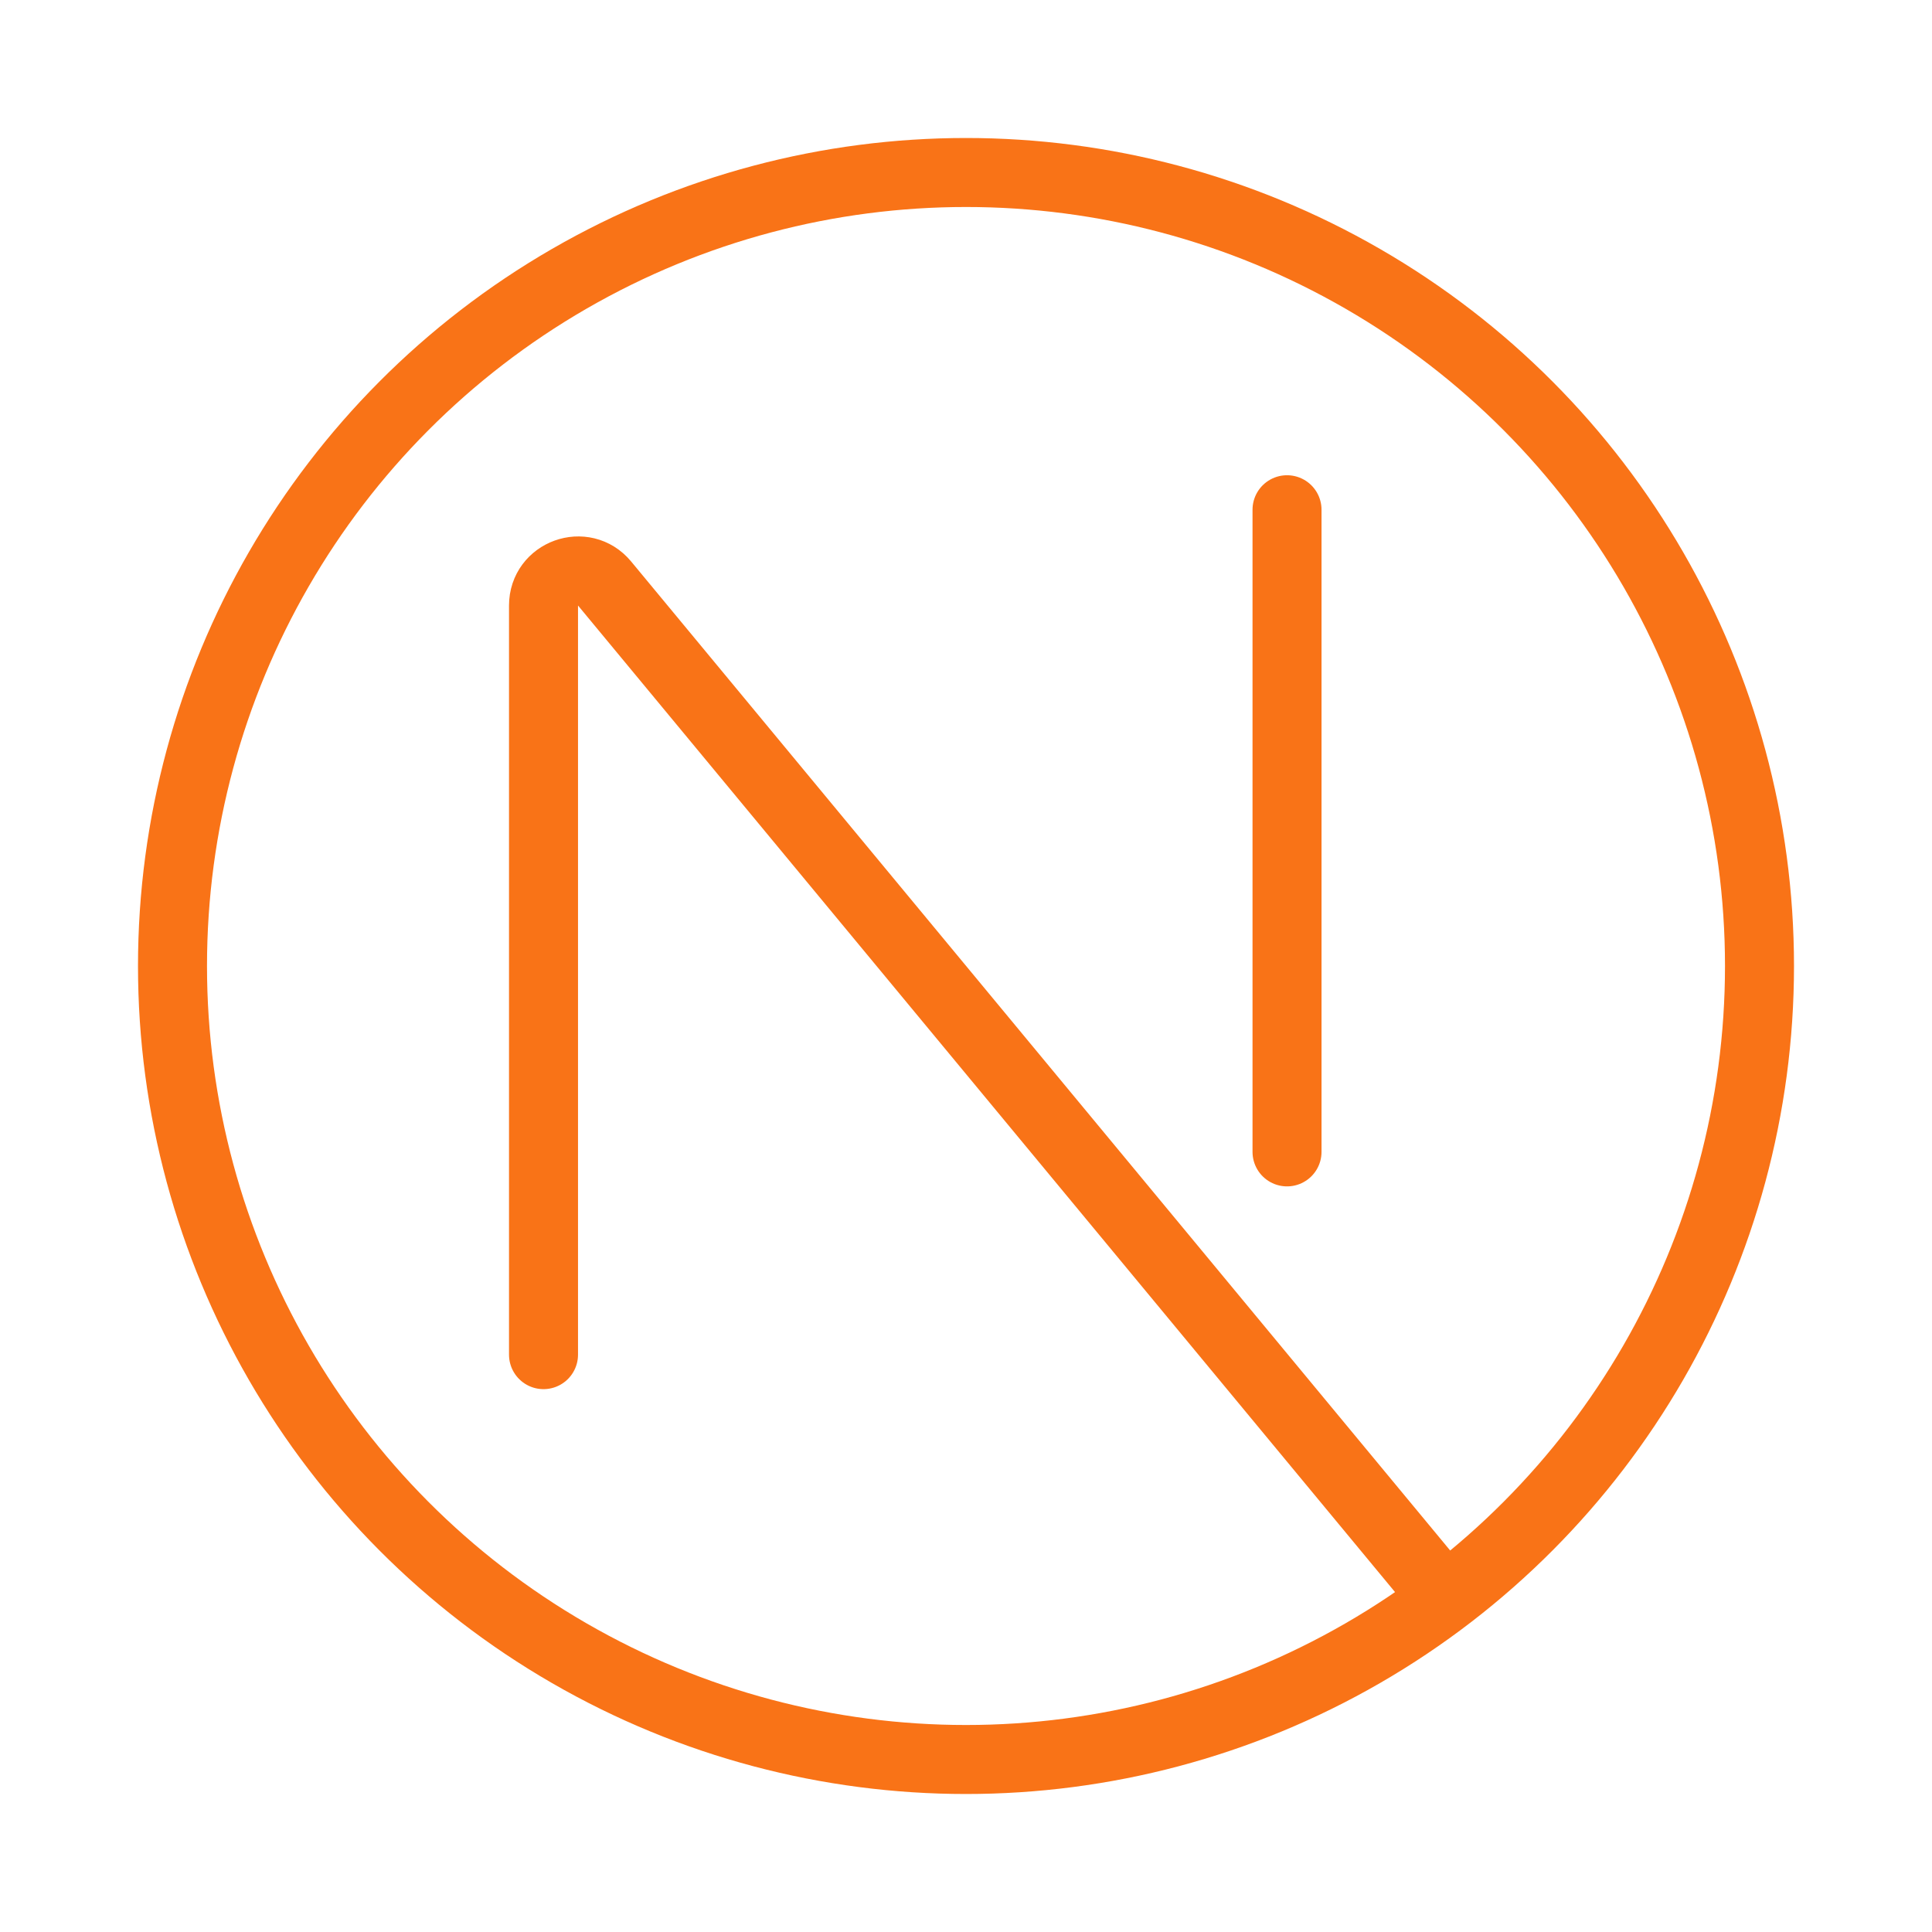 <svg width="56" height="56" viewBox="0 0 56 56" fill="none" xmlns="http://www.w3.org/2000/svg">
<circle cx="28" cy="28" r="23" stroke="#F97317" stroke-width="2"/>
<path d="M15.754 39.265V17.551C15.754 16.614 16.927 16.191 17.524 16.913L41.713 46.122" stroke="#F97317" stroke-width="2" stroke-linecap="round"/>
<path d="M37.305 33.388L37.305 14.775" stroke="#F97317" stroke-width="2" stroke-linecap="round"/>
</svg>
